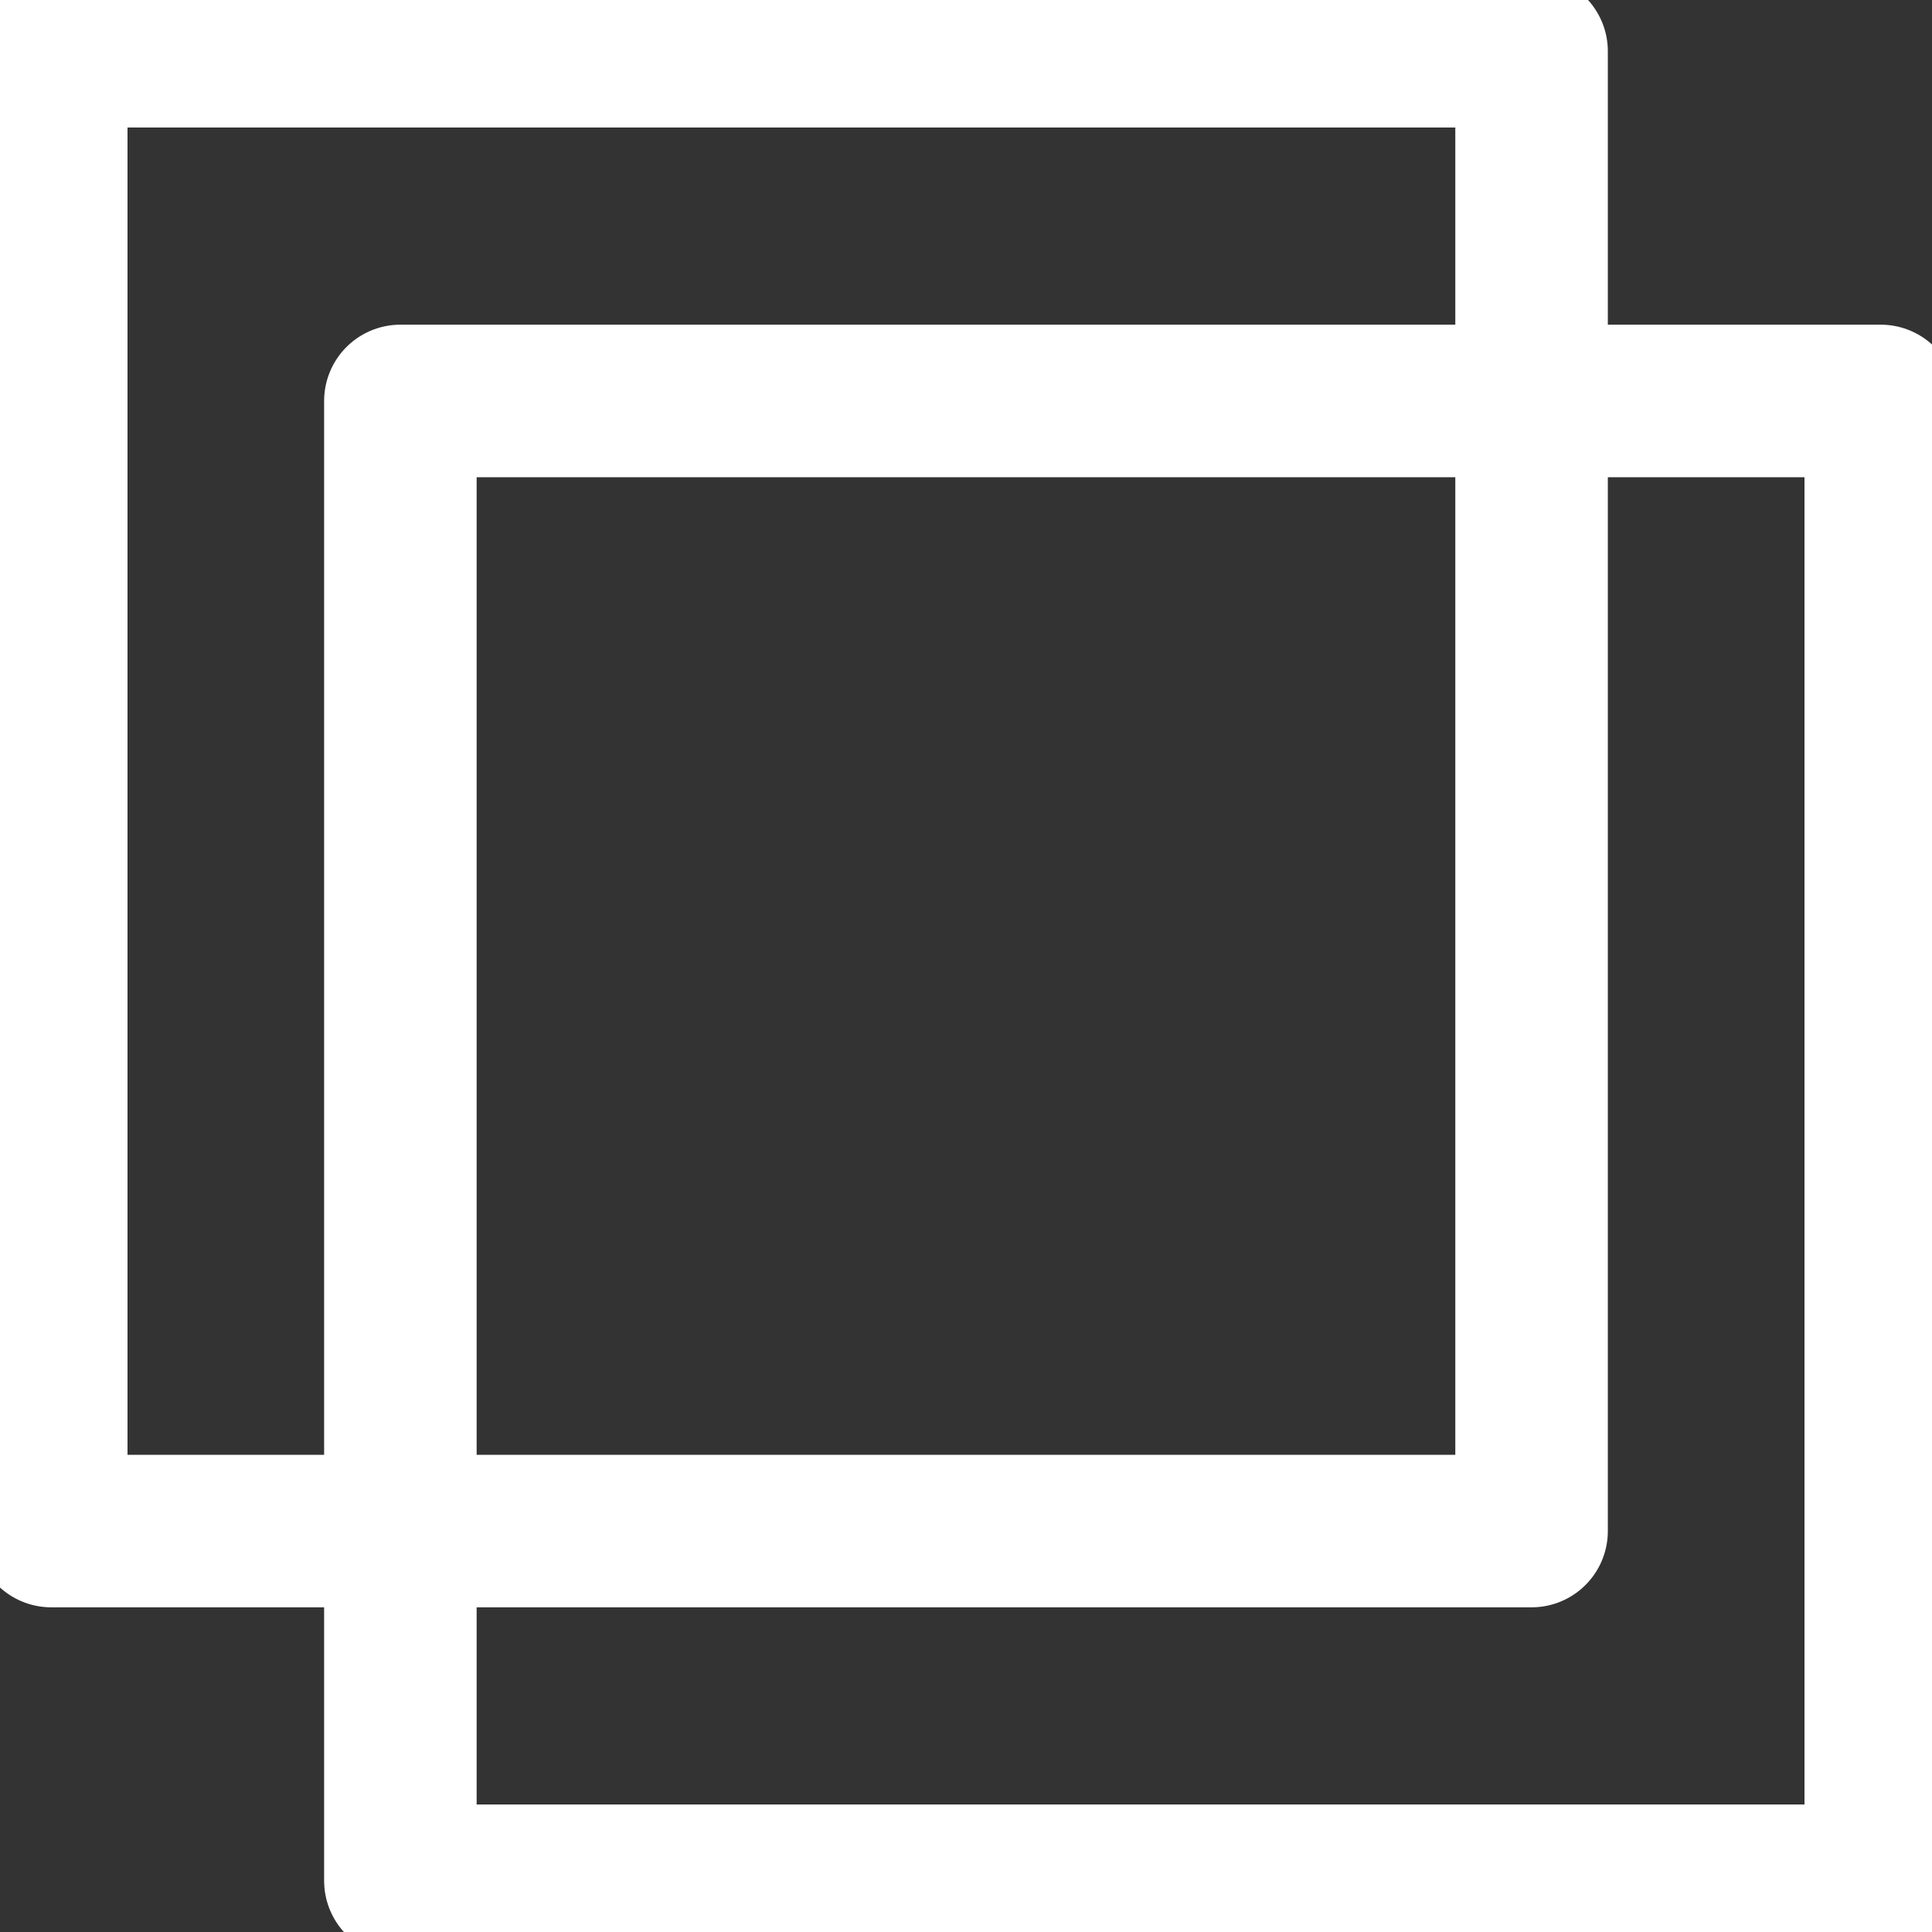 <svg width="38" height="38" viewBox="0 0 38 38" fill="none" xmlns="http://www.w3.org/2000/svg">
<rect x="0" y="0" width="38" height="38" fill="#333333" stroke="none"/>
<g clip-path="url(#clip0_3015_9341)">
<path d="M30.124 1.008H1.008V30.114H30.124V1.008Z" stroke="white" stroke-width="3" stroke-linecap="round" stroke-linejoin="round"/>
<path d="M36.992 7.886H7.875V36.992H36.992V7.886Z" stroke="white" stroke-width="3" stroke-linecap="round" stroke-linejoin="round"/>
</g>
<defs>
<clipPath id="clip0_3015_9341">
<rect width="38" height="38" fill="white"/>
</clipPath>
</defs>
</svg>
